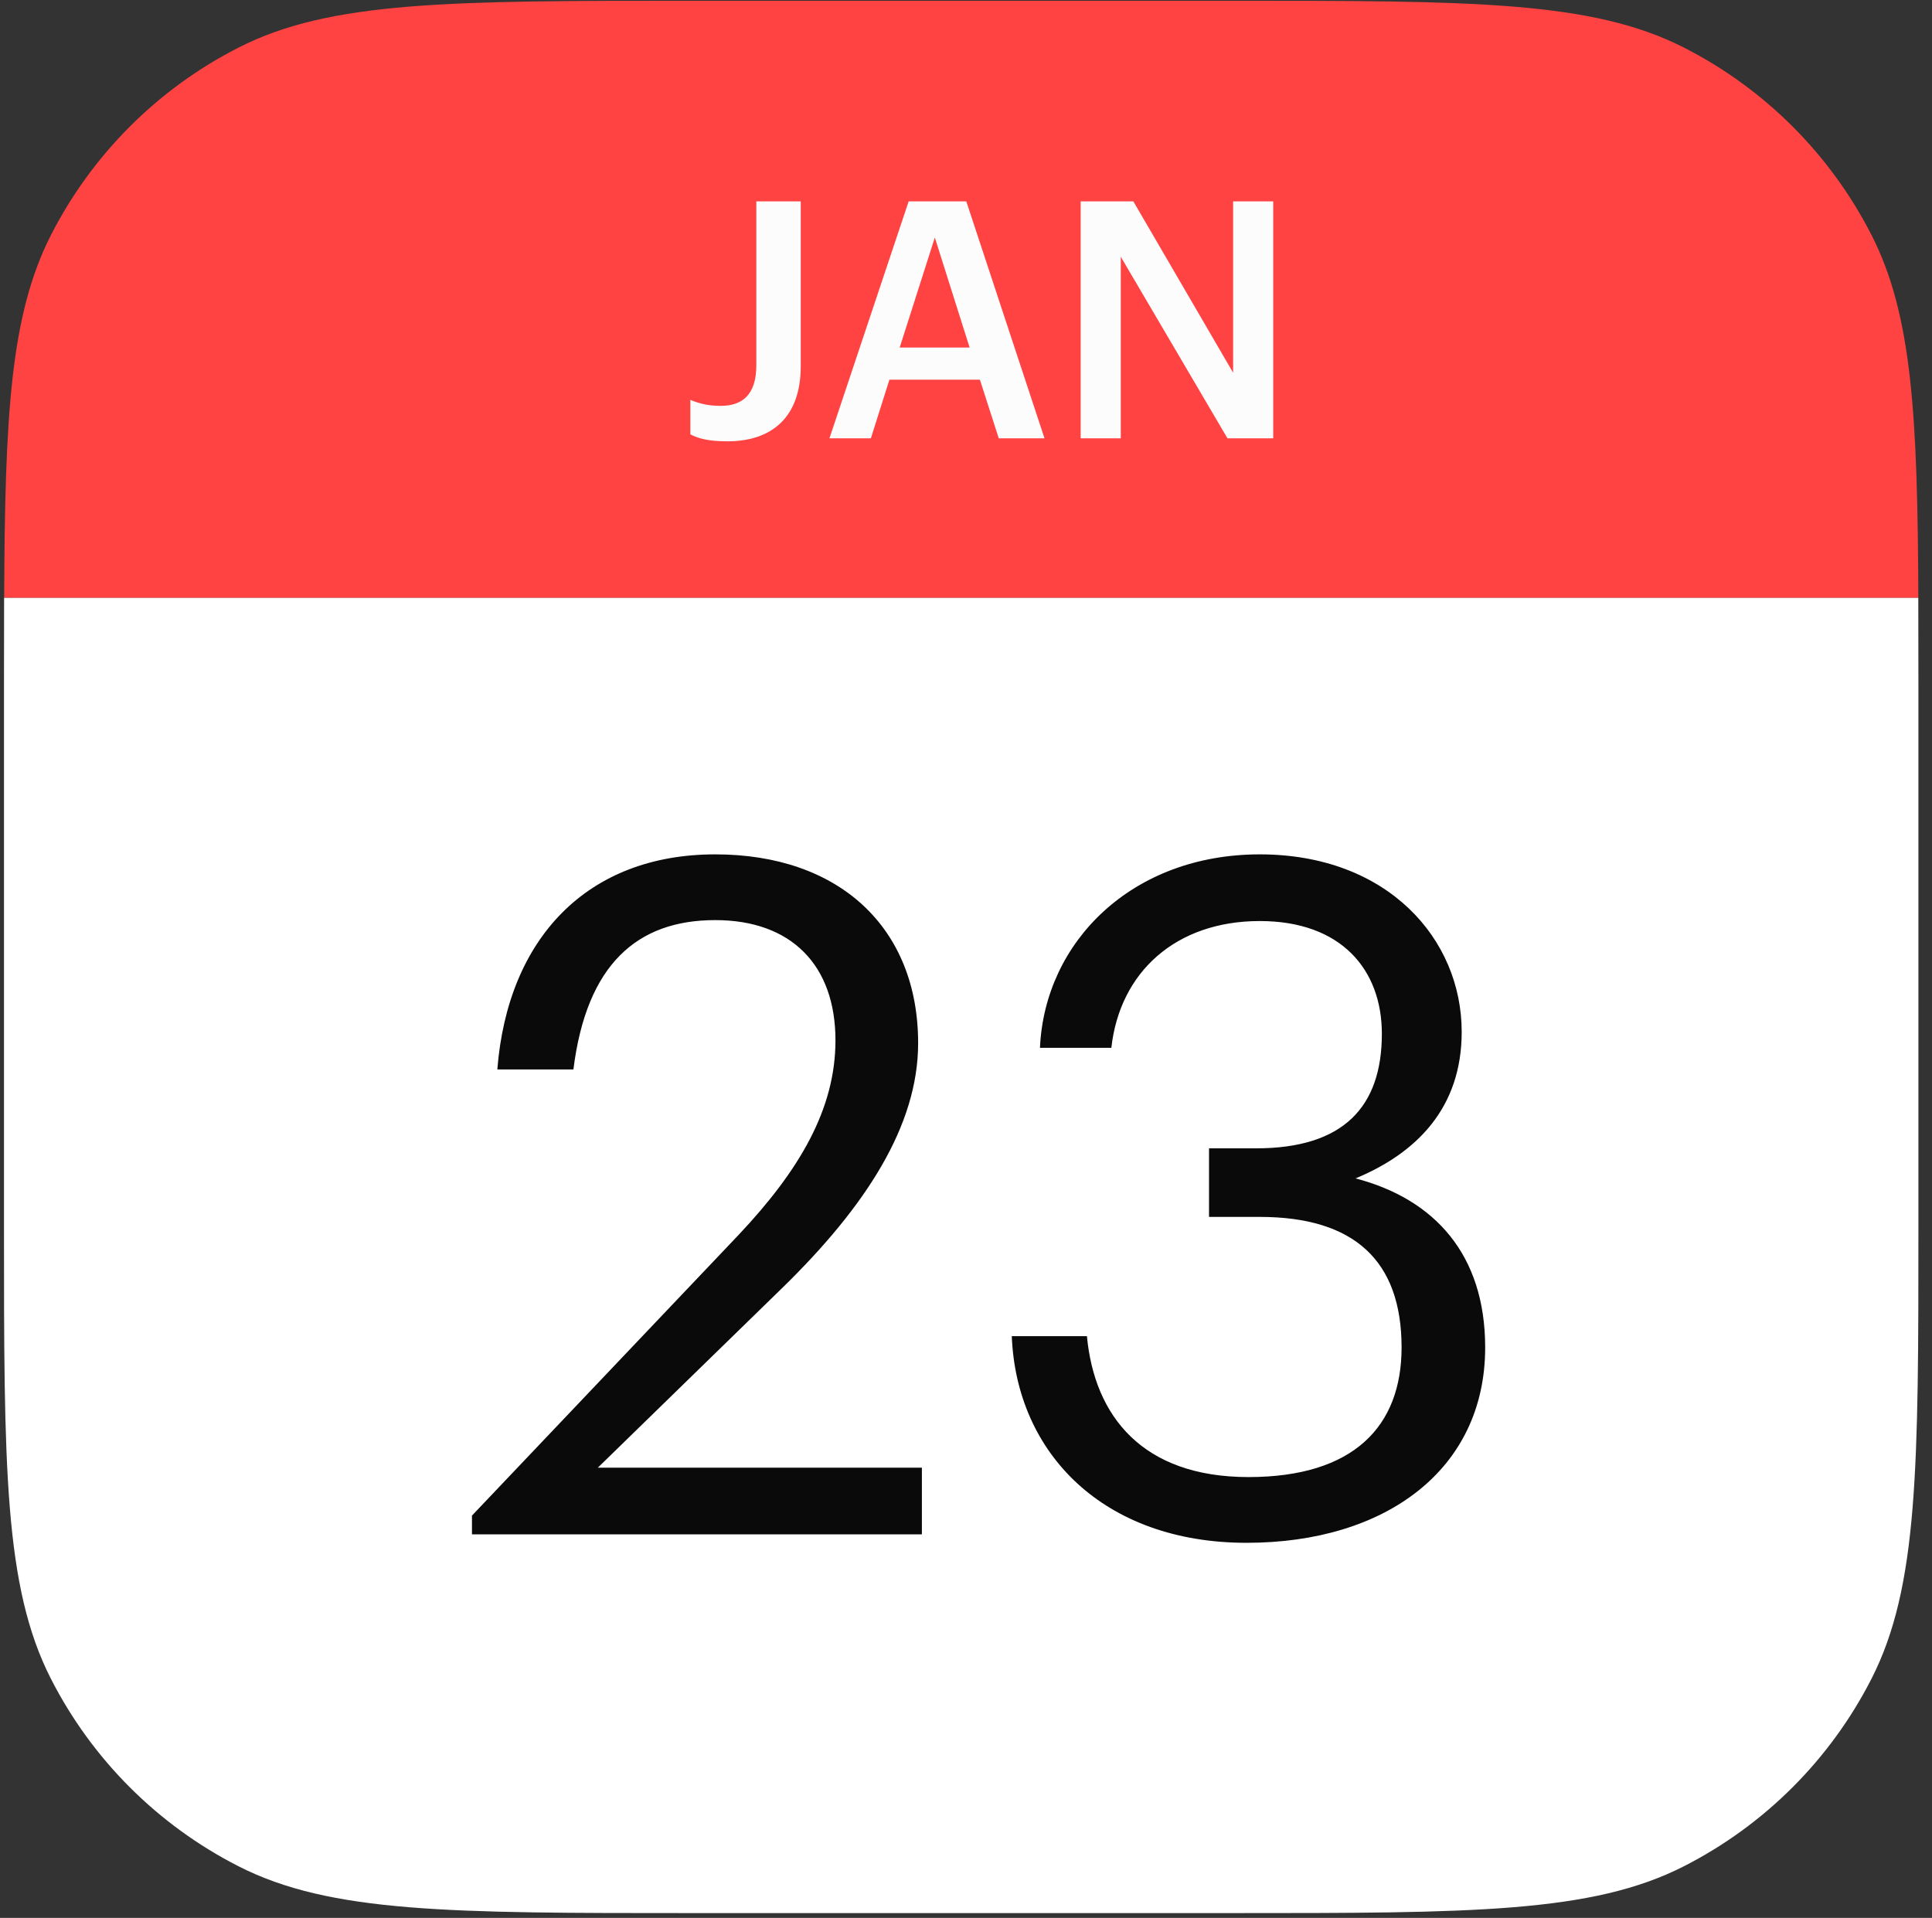 <svg width="138" height="137" viewBox="0 0 138 137" fill="none" xmlns="http://www.w3.org/2000/svg">
<rect x="0" y="0" width="138" height="137" fill="#333333" stroke="none"/>
<path fill-rule="evenodd" clip-rule="evenodd" d="M137.024 42.706H0.297C0.349 29.703 0.735 22.493 3.633 16.806C6.575 11.033 11.268 6.339 17.041 3.398C23.604 0.054 32.196 0.054 49.379 0.054H87.942C105.125 0.054 113.717 0.054 120.28 3.398C126.053 6.339 130.747 11.033 133.688 16.806C136.586 22.493 136.973 29.703 137.024 42.706Z" fill="#FF4343"/>
<path fill-rule="evenodd" clip-rule="evenodd" d="M0.293 42.706C0.285 44.71 0.285 46.85 0.285 49.144V87.565C0.285 104.749 0.285 113.34 3.629 119.903C6.571 125.676 11.264 130.37 17.038 133.312C23.601 136.656 32.192 136.656 49.376 136.656H87.939C105.122 136.656 113.713 136.656 120.276 133.312C126.049 130.37 130.743 125.676 133.685 119.903C137.029 113.34 137.029 104.749 137.029 87.565V49.144C137.029 46.85 137.029 44.71 137.021 42.706H0.293Z" fill="white"/>
<path d="M77.191 31.311V14.387H80.955L88.08 26.624V14.387H90.944V31.311H87.677L80.055 18.34V31.311H77.191Z" fill="#FCFCFC"/>
<path d="M66.773 16.967L64.264 24.825H69.258L66.773 16.967ZM59.246 31.311L64.903 14.387H69.022L74.608 31.311H71.341L69.992 27.121H63.53L62.205 31.311H59.246Z" fill="#FCFCFC"/>
<path d="M51.964 31.524C50.567 31.524 49.857 31.311 49.312 31.027V28.565C49.904 28.802 50.496 28.991 51.49 28.991C53.029 28.991 54.023 28.186 54.023 26.104V14.387H57.195V26.174C57.195 29.843 55.088 31.524 51.964 31.524Z" fill="#FCFCFC"/>
<path d="M33.712 109.603V108.261L52.766 88.201C57.127 83.571 59.676 79.21 59.676 74.313C59.676 68.945 56.523 65.725 51.089 65.725C45.52 65.725 41.897 68.878 40.958 76.392H35.524C36.262 67 41.964 61.029 51.089 61.029C59.945 61.029 65.581 66.262 65.581 74.514C65.581 80.418 61.823 86.188 55.919 91.958L42.702 104.839H65.849V109.603H33.712ZM89.043 110.206C78.845 110.206 72.606 103.833 72.27 95.446H77.638C78.174 101.149 81.596 105.51 89.177 105.51C96.691 105.51 100.113 101.887 100.113 96.251C100.113 90.079 96.758 86.926 89.982 86.926H86.359V82.028H89.714C95.953 82.028 98.704 79.076 98.704 73.843C98.704 69.281 95.819 65.792 89.982 65.792C84.011 65.792 79.986 69.415 79.382 74.849H74.283C74.618 67.268 80.858 61.029 89.982 61.029C99.107 61.029 104.407 67.067 104.407 73.709C104.407 79.143 101.187 82.364 96.826 84.175C102.461 85.651 106.084 89.609 106.084 96.251C106.084 104.973 98.972 110.206 89.043 110.206Z" fill="#0B0A0B"/>
</svg>
